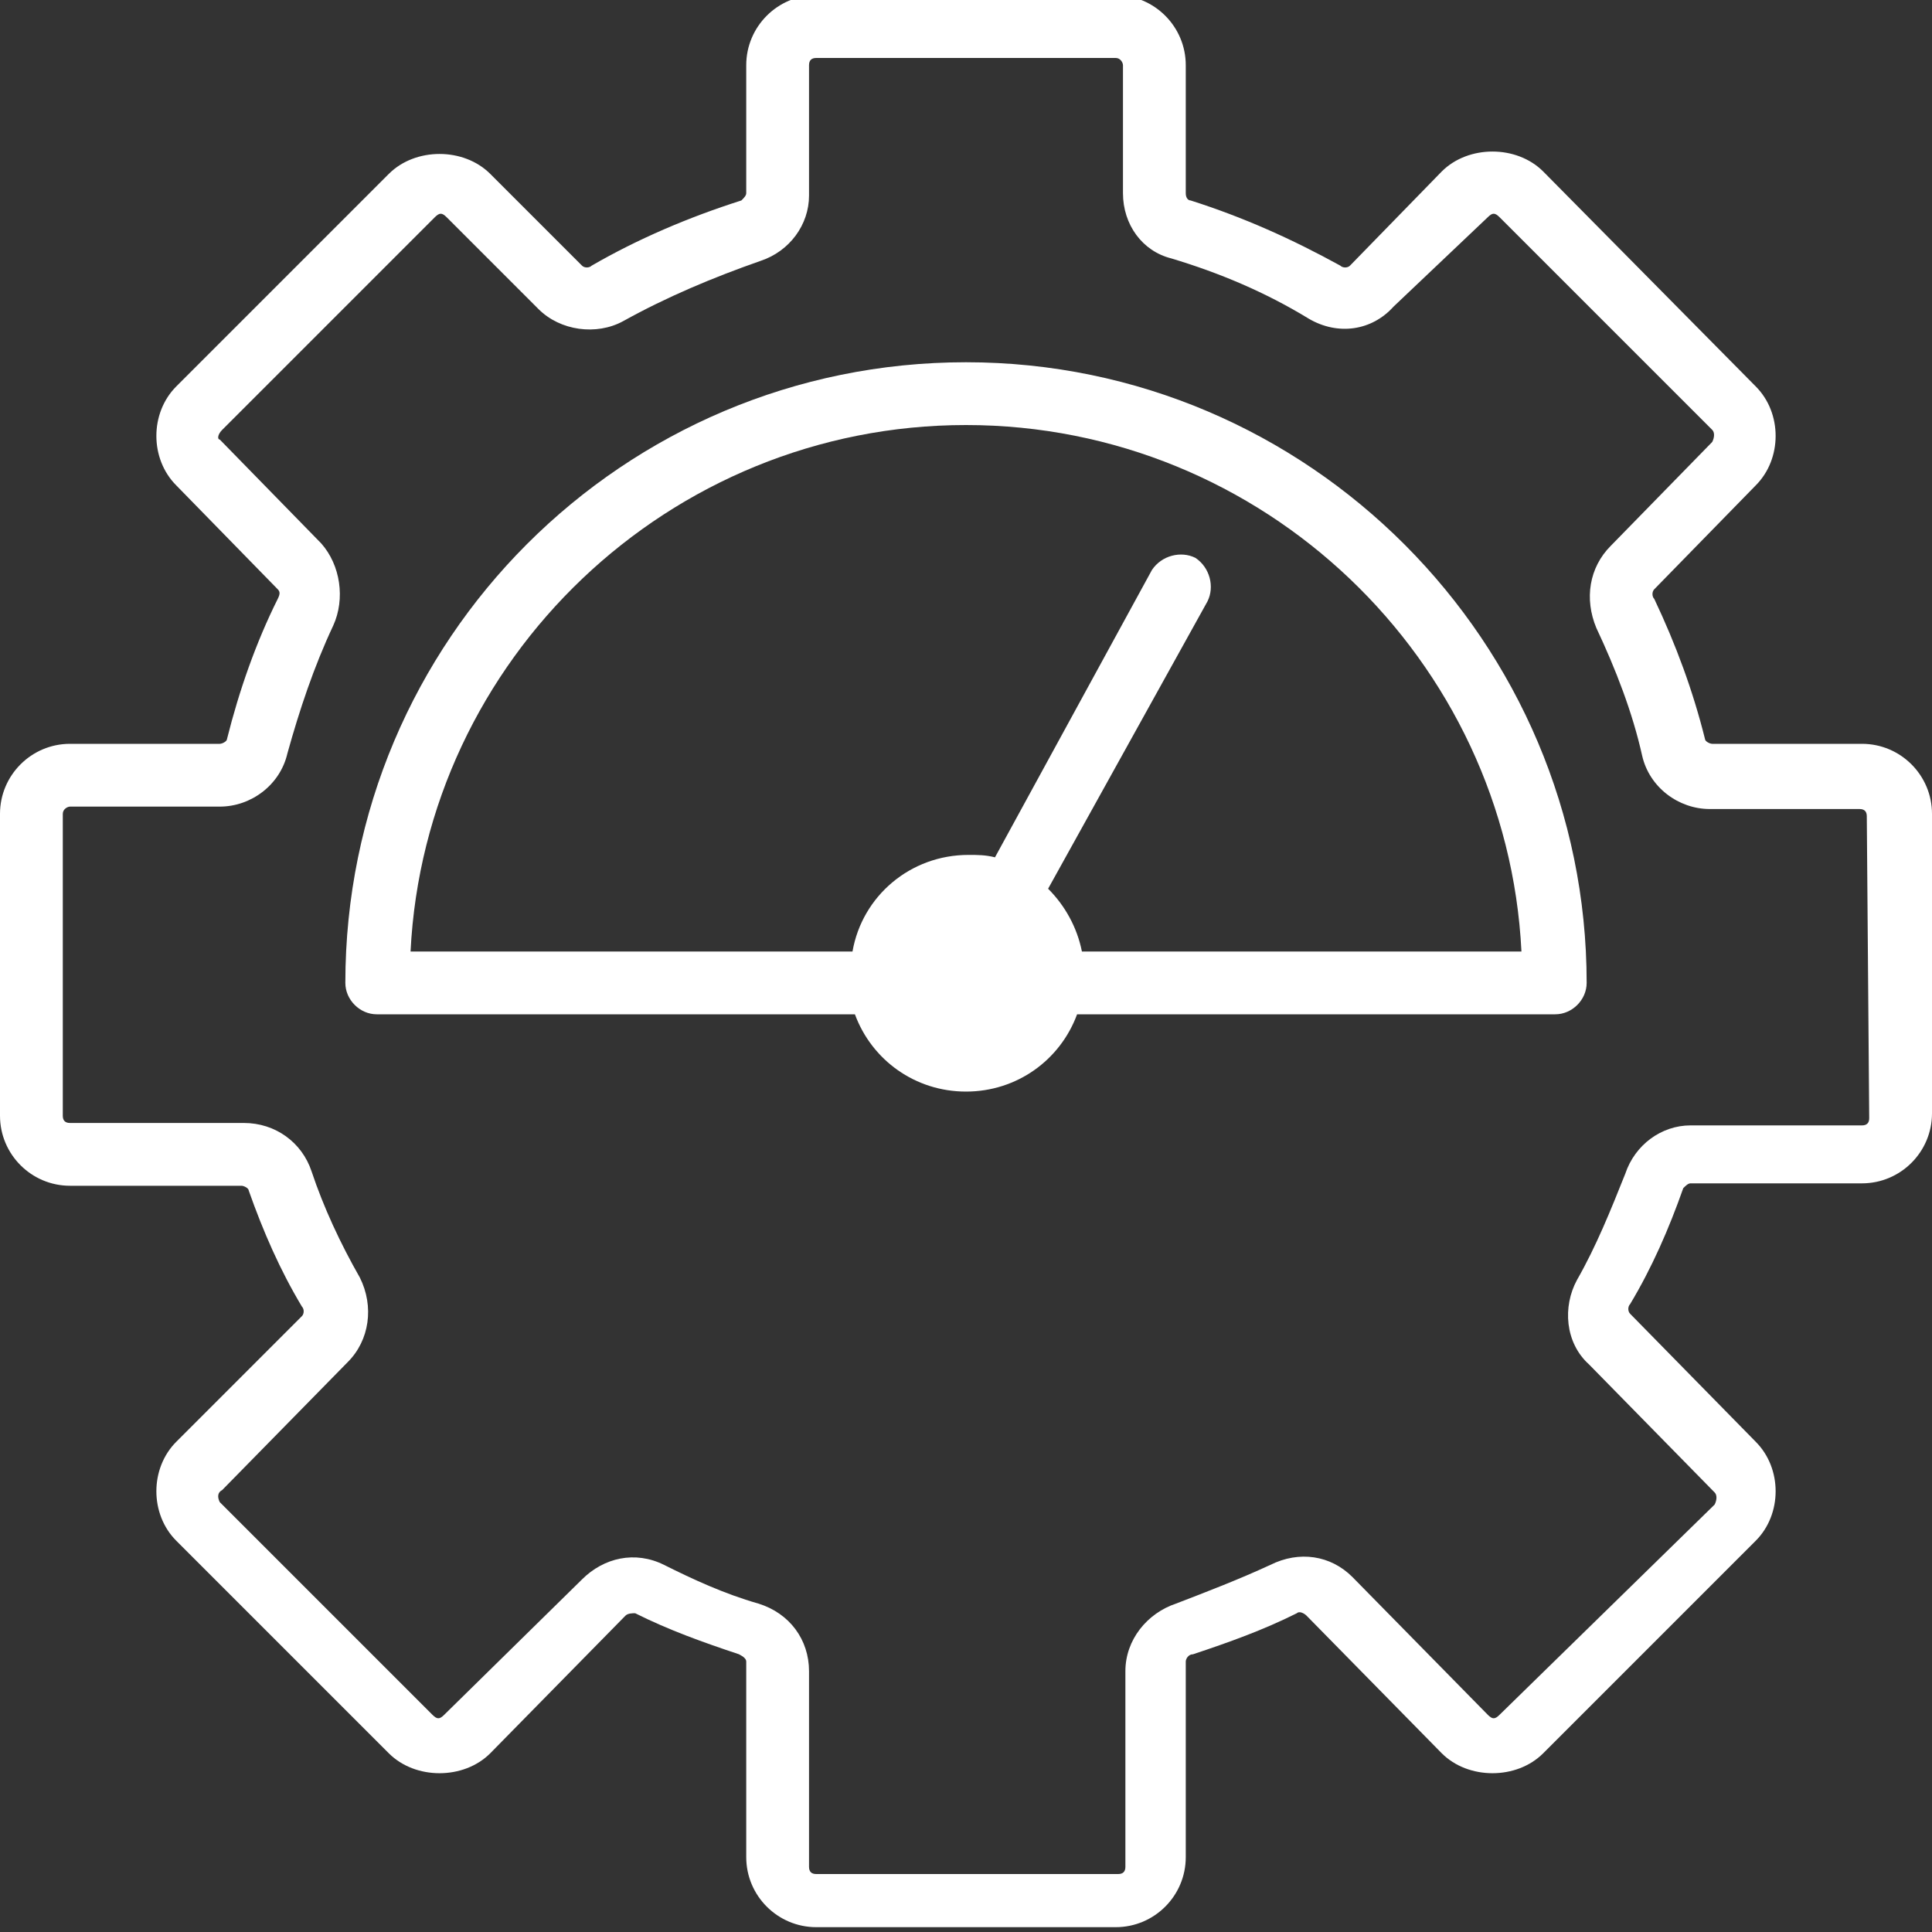 <svg xmlns="http://www.w3.org/2000/svg" xmlns:xlink="http://www.w3.org/1999/xlink" id="Layer_1" x="0px" y="0px" viewBox="0 0 80 80" style="enable-background:new 0 0 80 80;" xml:space="preserve"><rect x="0" y="0" width="80" height="80" fill="#333333" stroke="none"/><style type="text/css">	.st0{fill:#FFFFFF;}</style><g id="_x30_9_Performance">	<g>		<path class="st0" d="M77.1,30.8h-6.2c-0.1,0-0.3-0.1-0.3-0.2c-0.5-2-1.2-3.9-2.1-5.8c-0.1-0.1-0.1-0.3,0-0.4l4.2-4.3   c1.1-1.1,1.1-3,0-4.1l-8.8-8.9c-1.1-1.1-3.1-1.1-4.2,0L55.9,11c-0.1,0.1-0.3,0.1-0.4,0c-2-1.1-4-2-6.2-2.7c-0.1,0-0.2-0.1-0.2-0.3   V2.7c0-1.6-1.3-2.9-2.9-2.9H33.8c-1.6,0-2.9,1.3-2.9,2.9V8c0,0.1-0.1,0.2-0.2,0.3C28.5,9,26.4,9.9,24.5,11c-0.1,0.1-0.3,0.1-0.4,0   l-3.8-3.8c-1.1-1.1-3.1-1.1-4.2,0L7.3,16c-1.1,1.1-1.1,3,0,4.1l4.2,4.3c0.1,0.1,0.1,0.2,0,0.4c-0.9,1.8-1.6,3.8-2.1,5.8   c0,0.1-0.2,0.2-0.3,0.2H2.9c-1.6,0-2.9,1.3-2.9,2.9v12.5c0,1.6,1.3,2.9,2.9,2.9h7.1c0.1,0,0.3,0.1,0.3,0.2   c0.6,1.7,1.3,3.3,2.2,4.8c0.1,0.1,0.1,0.3,0,0.4l-5.2,5.2c-1.1,1.1-1.1,3,0,4.1l8.8,8.8c1.1,1.1,3.1,1.1,4.2,0l5.6-5.7   c0.1-0.1,0.3-0.1,0.4-0.1c1.4,0.7,2.8,1.2,4.3,1.7c0.2,0.1,0.3,0.2,0.3,0.3v8.1c0,1.6,1.3,2.9,2.9,2.9h12.4c1.6,0,2.9-1.3,2.9-2.9   v-8.1c0-0.1,0.1-0.3,0.3-0.3c1.5-0.5,2.9-1,4.3-1.7c0.1-0.1,0.3,0,0.4,0.1l5.6,5.7c1.1,1.1,3.1,1.1,4.2,0l8.8-8.8   c1.1-1.1,1.1-3,0-4.1l-5.2-5.3c-0.1-0.1-0.1-0.3,0-0.4c0.9-1.5,1.6-3.1,2.2-4.8c0.1-0.1,0.2-0.2,0.3-0.2h7.1   c1.6,0,2.9-1.3,2.9-2.9V33.7C80,32.1,78.7,30.8,77.1,30.8L77.1,30.8z M77.4,46.3c0,0.2-0.1,0.3-0.3,0.3H70c-1.2,0-2.3,0.8-2.7,2   c-0.6,1.5-1.2,3-2,4.4c-0.6,1.1-0.5,2.6,0.5,3.5l5.2,5.3c0.1,0.1,0.1,0.3,0,0.5L62.1,71c-0.2,0.2-0.3,0.2-0.5,0l-5.6-5.7   c-0.9-0.9-2.2-1.1-3.4-0.5c-1.3,0.6-2.6,1.1-3.9,1.6c-1.2,0.4-2.1,1.5-2.1,2.8v8.1c0,0.2-0.1,0.3-0.3,0.3H33.8   c-0.2,0-0.3-0.1-0.3-0.3v-8.1c0-1.3-0.8-2.4-2.1-2.8c-1.4-0.4-2.7-1-3.9-1.6c-1.2-0.6-2.5-0.3-3.4,0.6L18.4,71   c-0.2,0.2-0.3,0.2-0.5,0l-8.8-8.8C9,62,9,61.8,9.2,61.7l5.2-5.3c0.9-0.9,1.1-2.3,0.5-3.5c-0.8-1.4-1.5-2.9-2-4.4   c-0.4-1.2-1.5-2-2.8-2H2.9c-0.2,0-0.3-0.1-0.3-0.3V33.7c0-0.2,0.2-0.3,0.3-0.3h6.2c1.3,0,2.5-0.9,2.8-2.2c0.5-1.8,1.1-3.6,1.9-5.3   c0.5-1.1,0.3-2.5-0.5-3.4l-4.2-4.3C9,18.2,9,18,9.2,17.8L18,9c0.2-0.2,0.3-0.2,0.5,0l3.8,3.8c0.9,0.9,2.4,1.1,3.5,0.5   c1.8-1,3.7-1.8,5.7-2.5c1.2-0.4,2-1.5,2-2.7V2.7c0-0.2,0.1-0.3,0.3-0.3h12.4c0.2,0,0.3,0.2,0.3,0.3V8c0,1.3,0.8,2.4,2,2.7   c2,0.6,3.9,1.4,5.7,2.5c1.2,0.7,2.6,0.5,3.5-0.5L61.6,9c0.2-0.2,0.3-0.2,0.5,0l8.8,8.8c0.1,0.1,0.1,0.3,0,0.5l-4.2,4.3   c-0.9,0.9-1.1,2.2-0.6,3.4c0.8,1.7,1.5,3.5,1.9,5.3c0.3,1.3,1.5,2.2,2.8,2.2h6.2c0.2,0,0.3,0.1,0.3,0.3L77.4,46.3L77.4,46.3z"></path>		<path class="st0" d="M40,15c-14.2,0-25.7,11.5-25.7,25.7c0,0.7,0.6,1.3,1.3,1.3h19.8c0.7,1.9,2.5,3.2,4.6,3.2   c2.1,0,3.9-1.3,4.6-3.2h19.8c0.7,0,1.3-0.6,1.3-1.3C65.7,26.6,54.2,15,40,15z M44.8,39.4c-0.2-1-0.7-1.9-1.4-2.6L50,24.9   c0.3-0.6,0.1-1.4-0.5-1.8c-0.6-0.3-1.4-0.1-1.8,0.5l-6.5,11.9c-0.4-0.1-0.7-0.1-1.1-0.1c-2.4,0-4.4,1.7-4.8,4H17   C17.6,27.3,27.7,17.6,40,17.6c12.3,0,22.4,9.7,23,21.8L44.8,39.4L44.8,39.4z"></path>	</g></g><g id="Layer_1_00000145775077435944034460000002091908029119152524_"></g></svg>